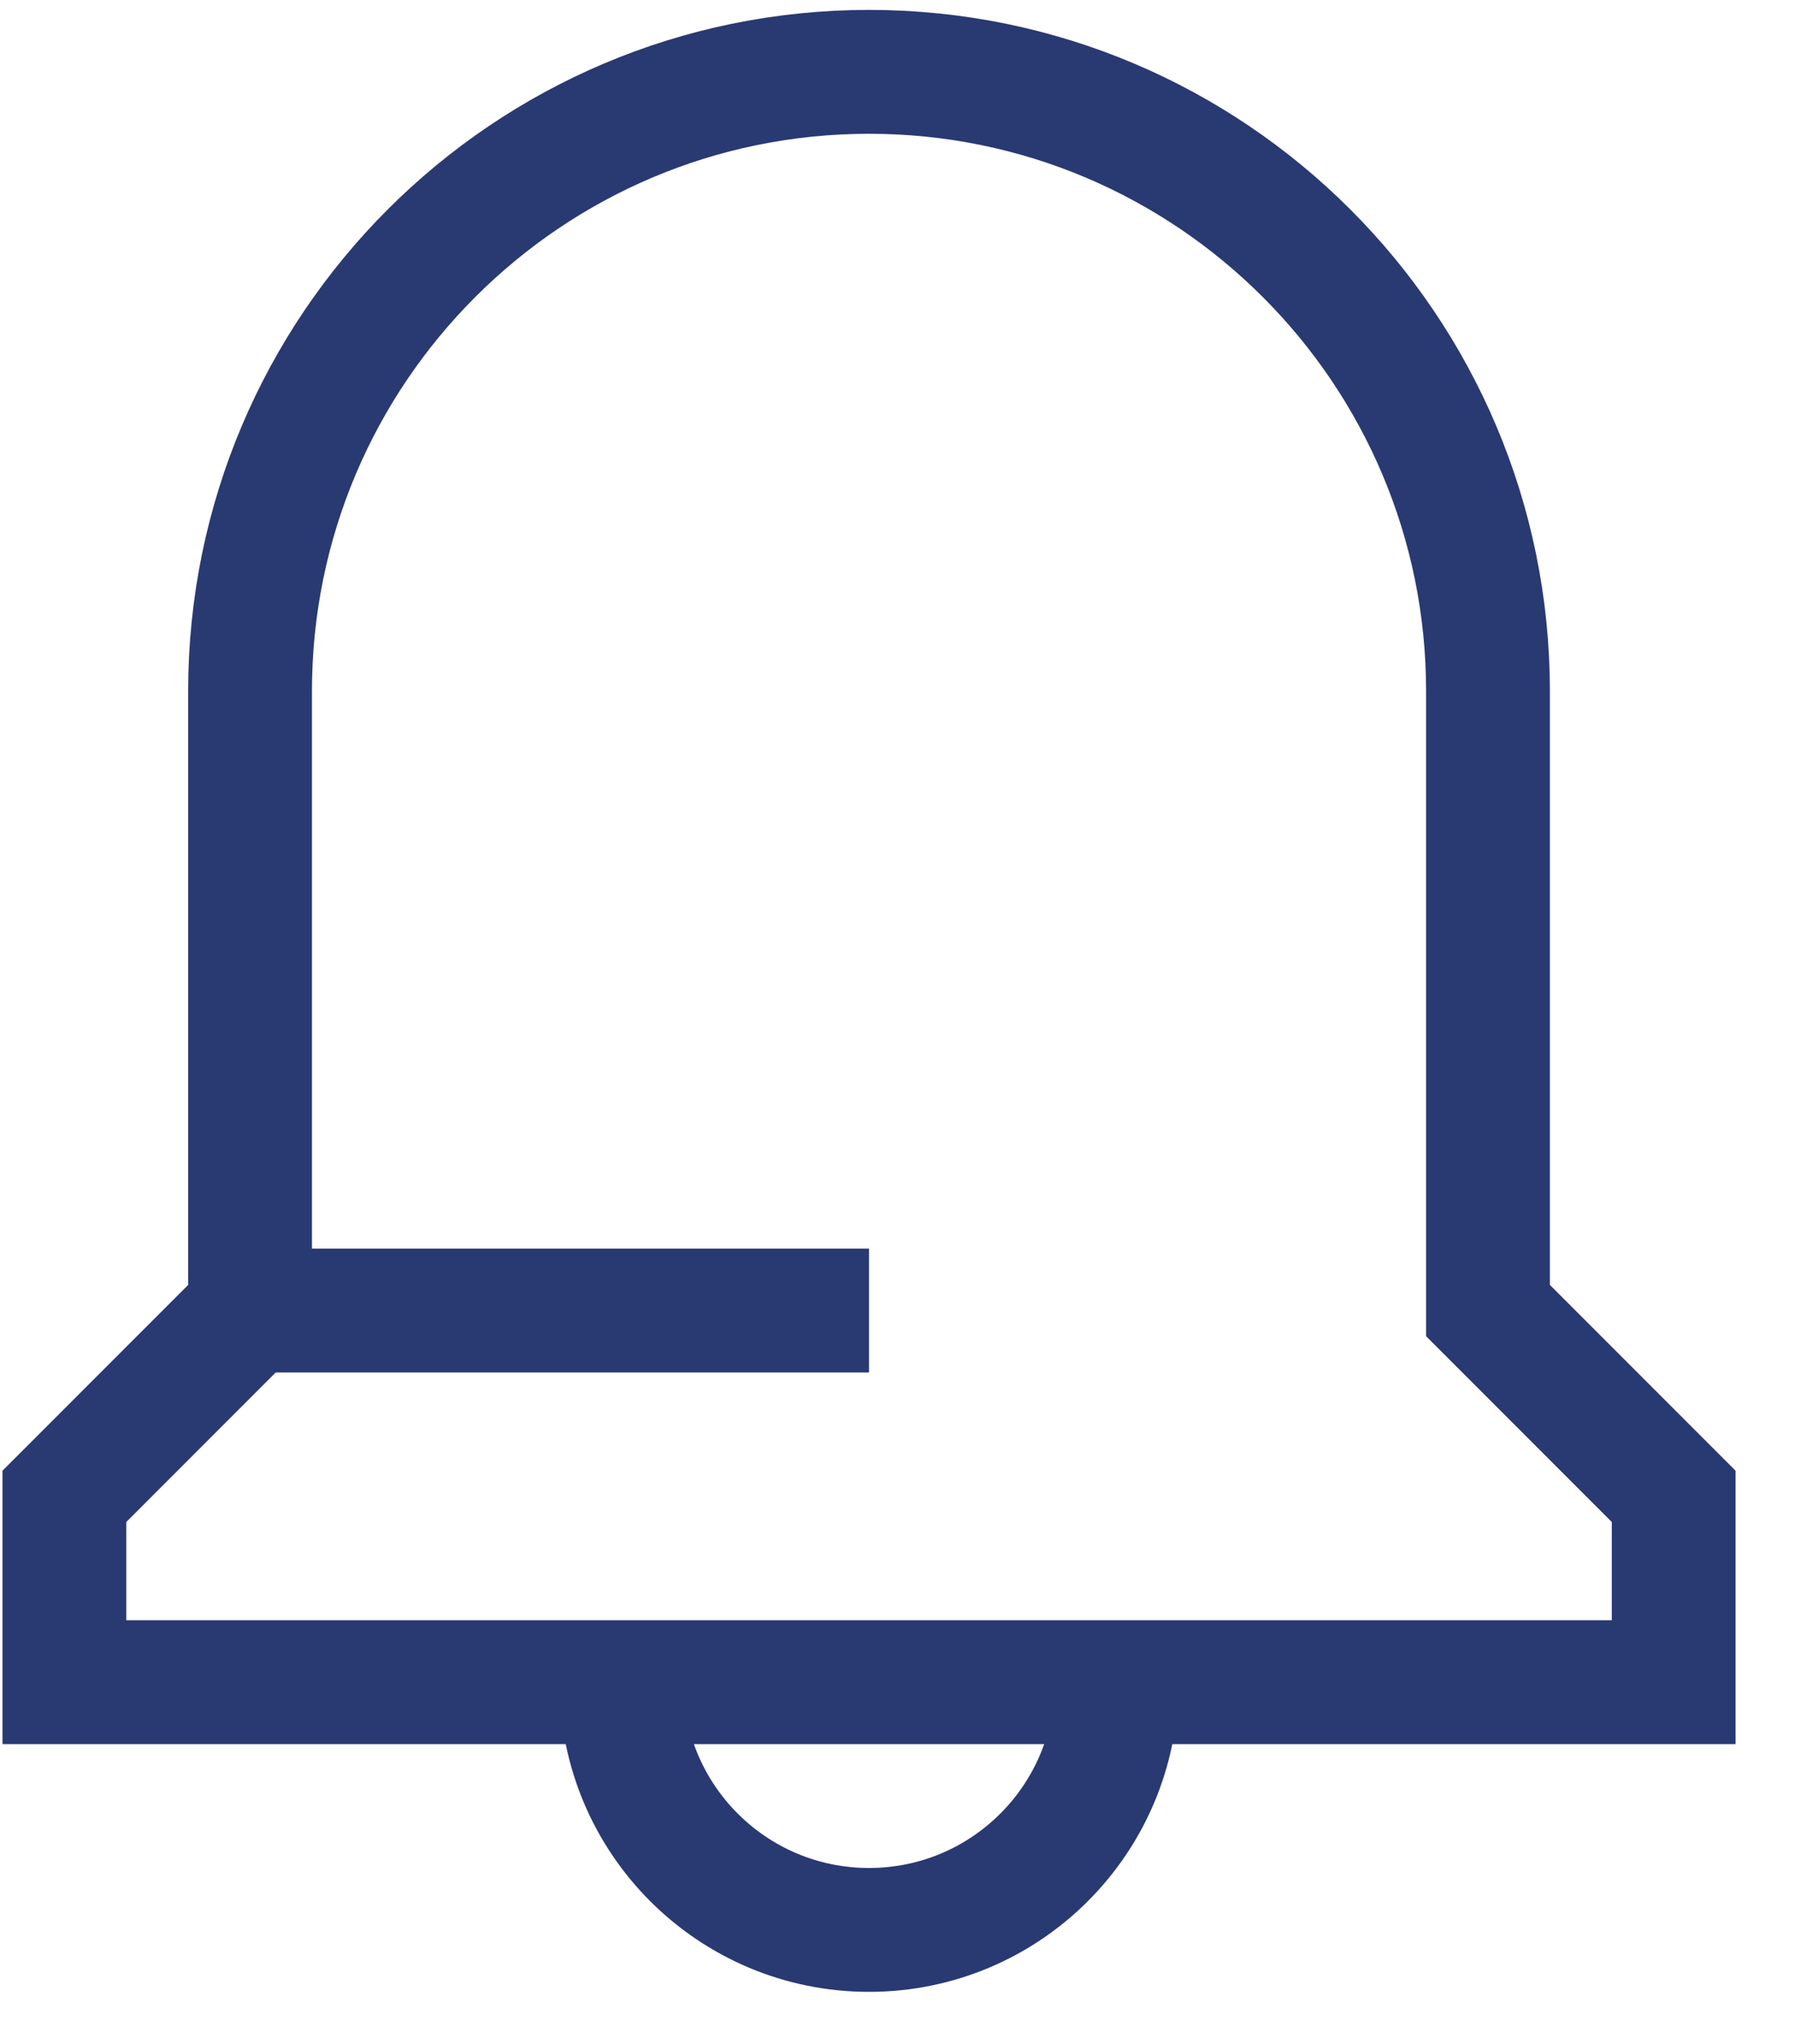 <svg width="29" height="33" viewBox="0 0 29 33" fill="none" xmlns="http://www.w3.org/2000/svg">
<g clip-path="url(#clip0_143_8473)">
<path d="M24.04 21.16V11.16C24.04 5.64 19.56 1.16 14.04 1.16C8.52 1.16 4.04 5.64 4.04 11.16V21.16L1.04 24.16V27.16H27.04V24.16L24.04 21.16Z" stroke="#293972" stroke-width="2" stroke-miterlimit="10"/>
<path d="M18.04 27.16C18.04 29.37 16.25 31.16 14.04 31.16C11.83 31.16 10.04 29.37 10.04 27.16" stroke="#293972" stroke-width="2" stroke-miterlimit="10"/>
<path d="M14.04 21.16H4.04" stroke="#293972" stroke-width="2" stroke-miterlimit="10"/>
</g>
<defs>
<clipPath id="clip0_143_8473">
<rect width="28" height="32" fill="white" transform="translate(0.04 0.16)"/>
</clipPath>
</defs>
</svg>
